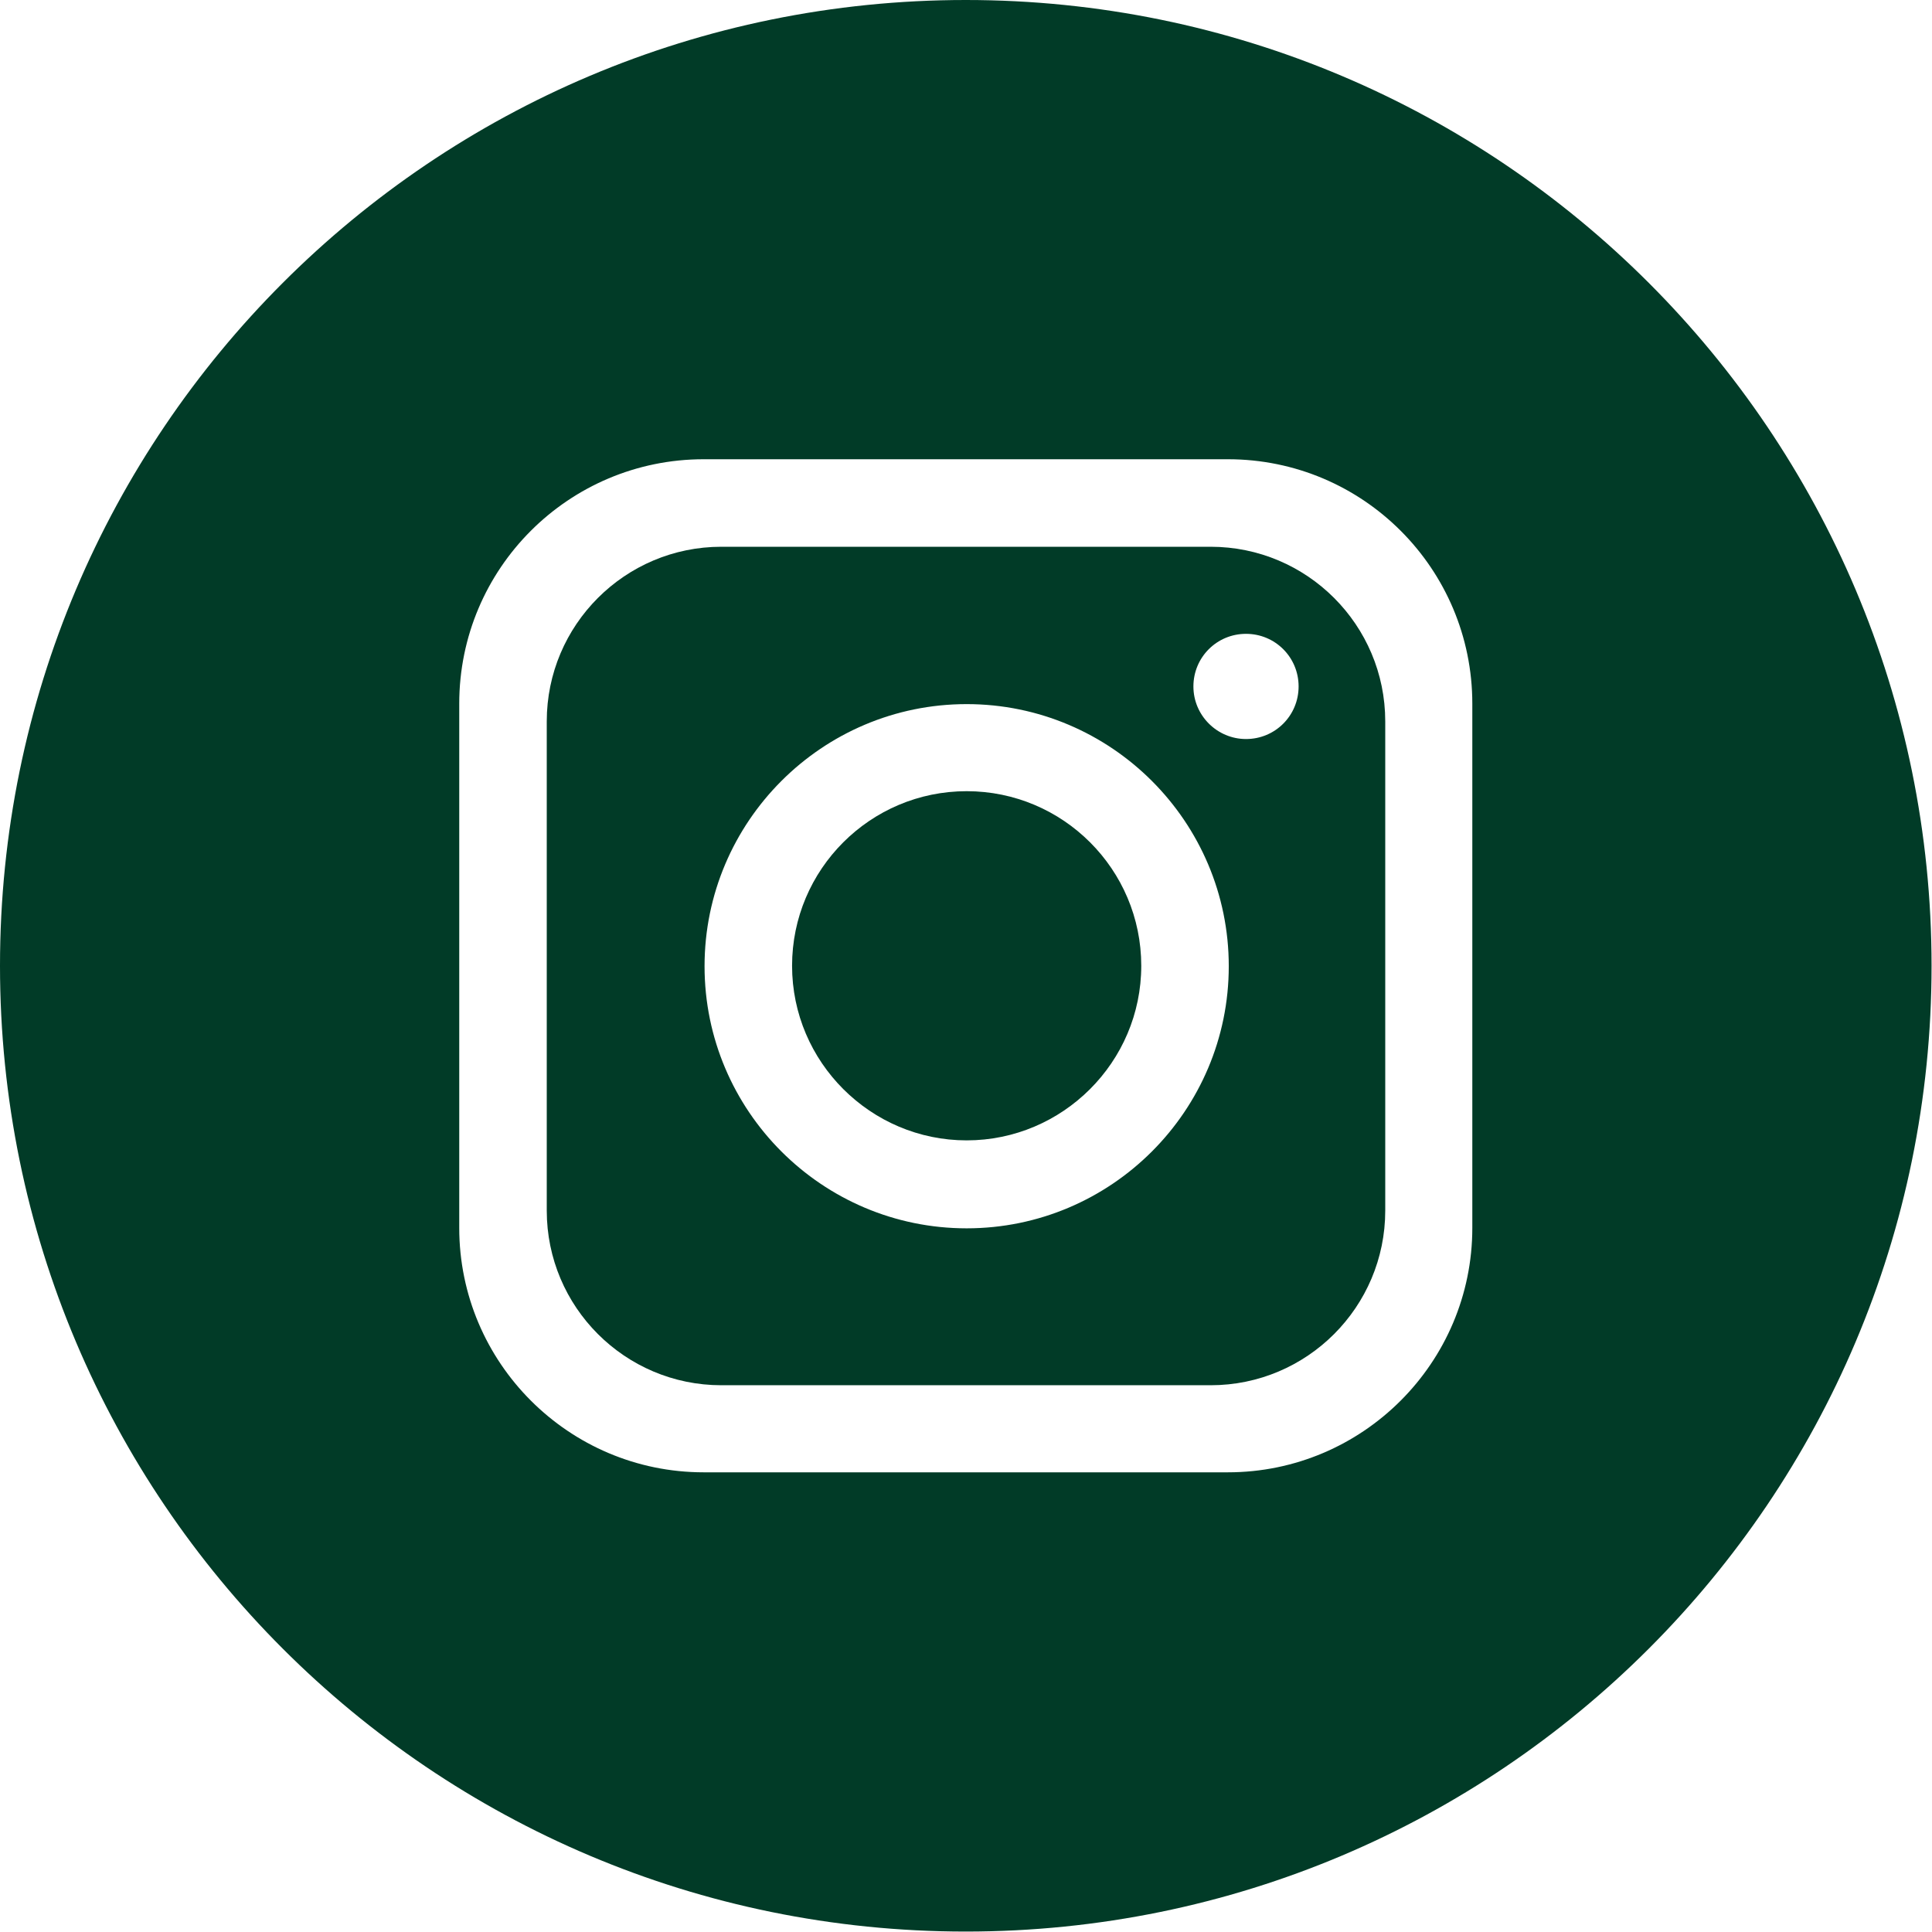 <?xml version="1.0" encoding="UTF-8"?><svg id="Layer_1" xmlns="http://www.w3.org/2000/svg" viewBox="0 0 43.71 43.71"><defs><style>.cls-1{fill:#013b27;}</style></defs><path class="cls-1" d="m21.87,17.9c-2.18,0-3.95,1.77-3.95,3.95s1.78,3.95,3.95,3.95,3.95-1.77,3.95-3.95-1.77-3.95-3.95-3.95Z"/><path class="cls-1" d="m27.39,12.37h-11.07c-2.18,0-3.95,1.77-3.95,3.95v11.07c0,2.18,1.77,3.95,3.95,3.95h11.07c2.18,0,3.95-1.77,3.95-3.95v-11.07c0-2.18-1.77-3.95-3.95-3.95Zm-5.52,15.42c-3.27,0-5.93-2.66-5.93-5.93s2.66-5.93,5.93-5.93,5.93,2.66,5.93,5.93-2.66,5.93-5.93,5.93Zm6.32-11.07c-.65,0-1.19-.53-1.19-1.19s.53-1.19,1.19-1.19,1.19.53,1.19,1.19-.53,1.19-1.19,1.19Z"/><path class="cls-1" d="m21.85,0h0C9.78,0,0,9.78,0,21.85s9.78,21.85,21.85,21.85h0c12.07,0,21.85-9.78,21.85-21.85S33.92,0,21.85,0Zm11.46,27.78c0,3.05-2.48,5.53-5.53,5.53h-11.86c-3.05,0-5.53-2.48-5.53-5.53v-11.86c0-3.06,2.48-5.53,5.53-5.53h11.86c3.06,0,5.53,2.48,5.53,5.53v11.86Z"/></svg>